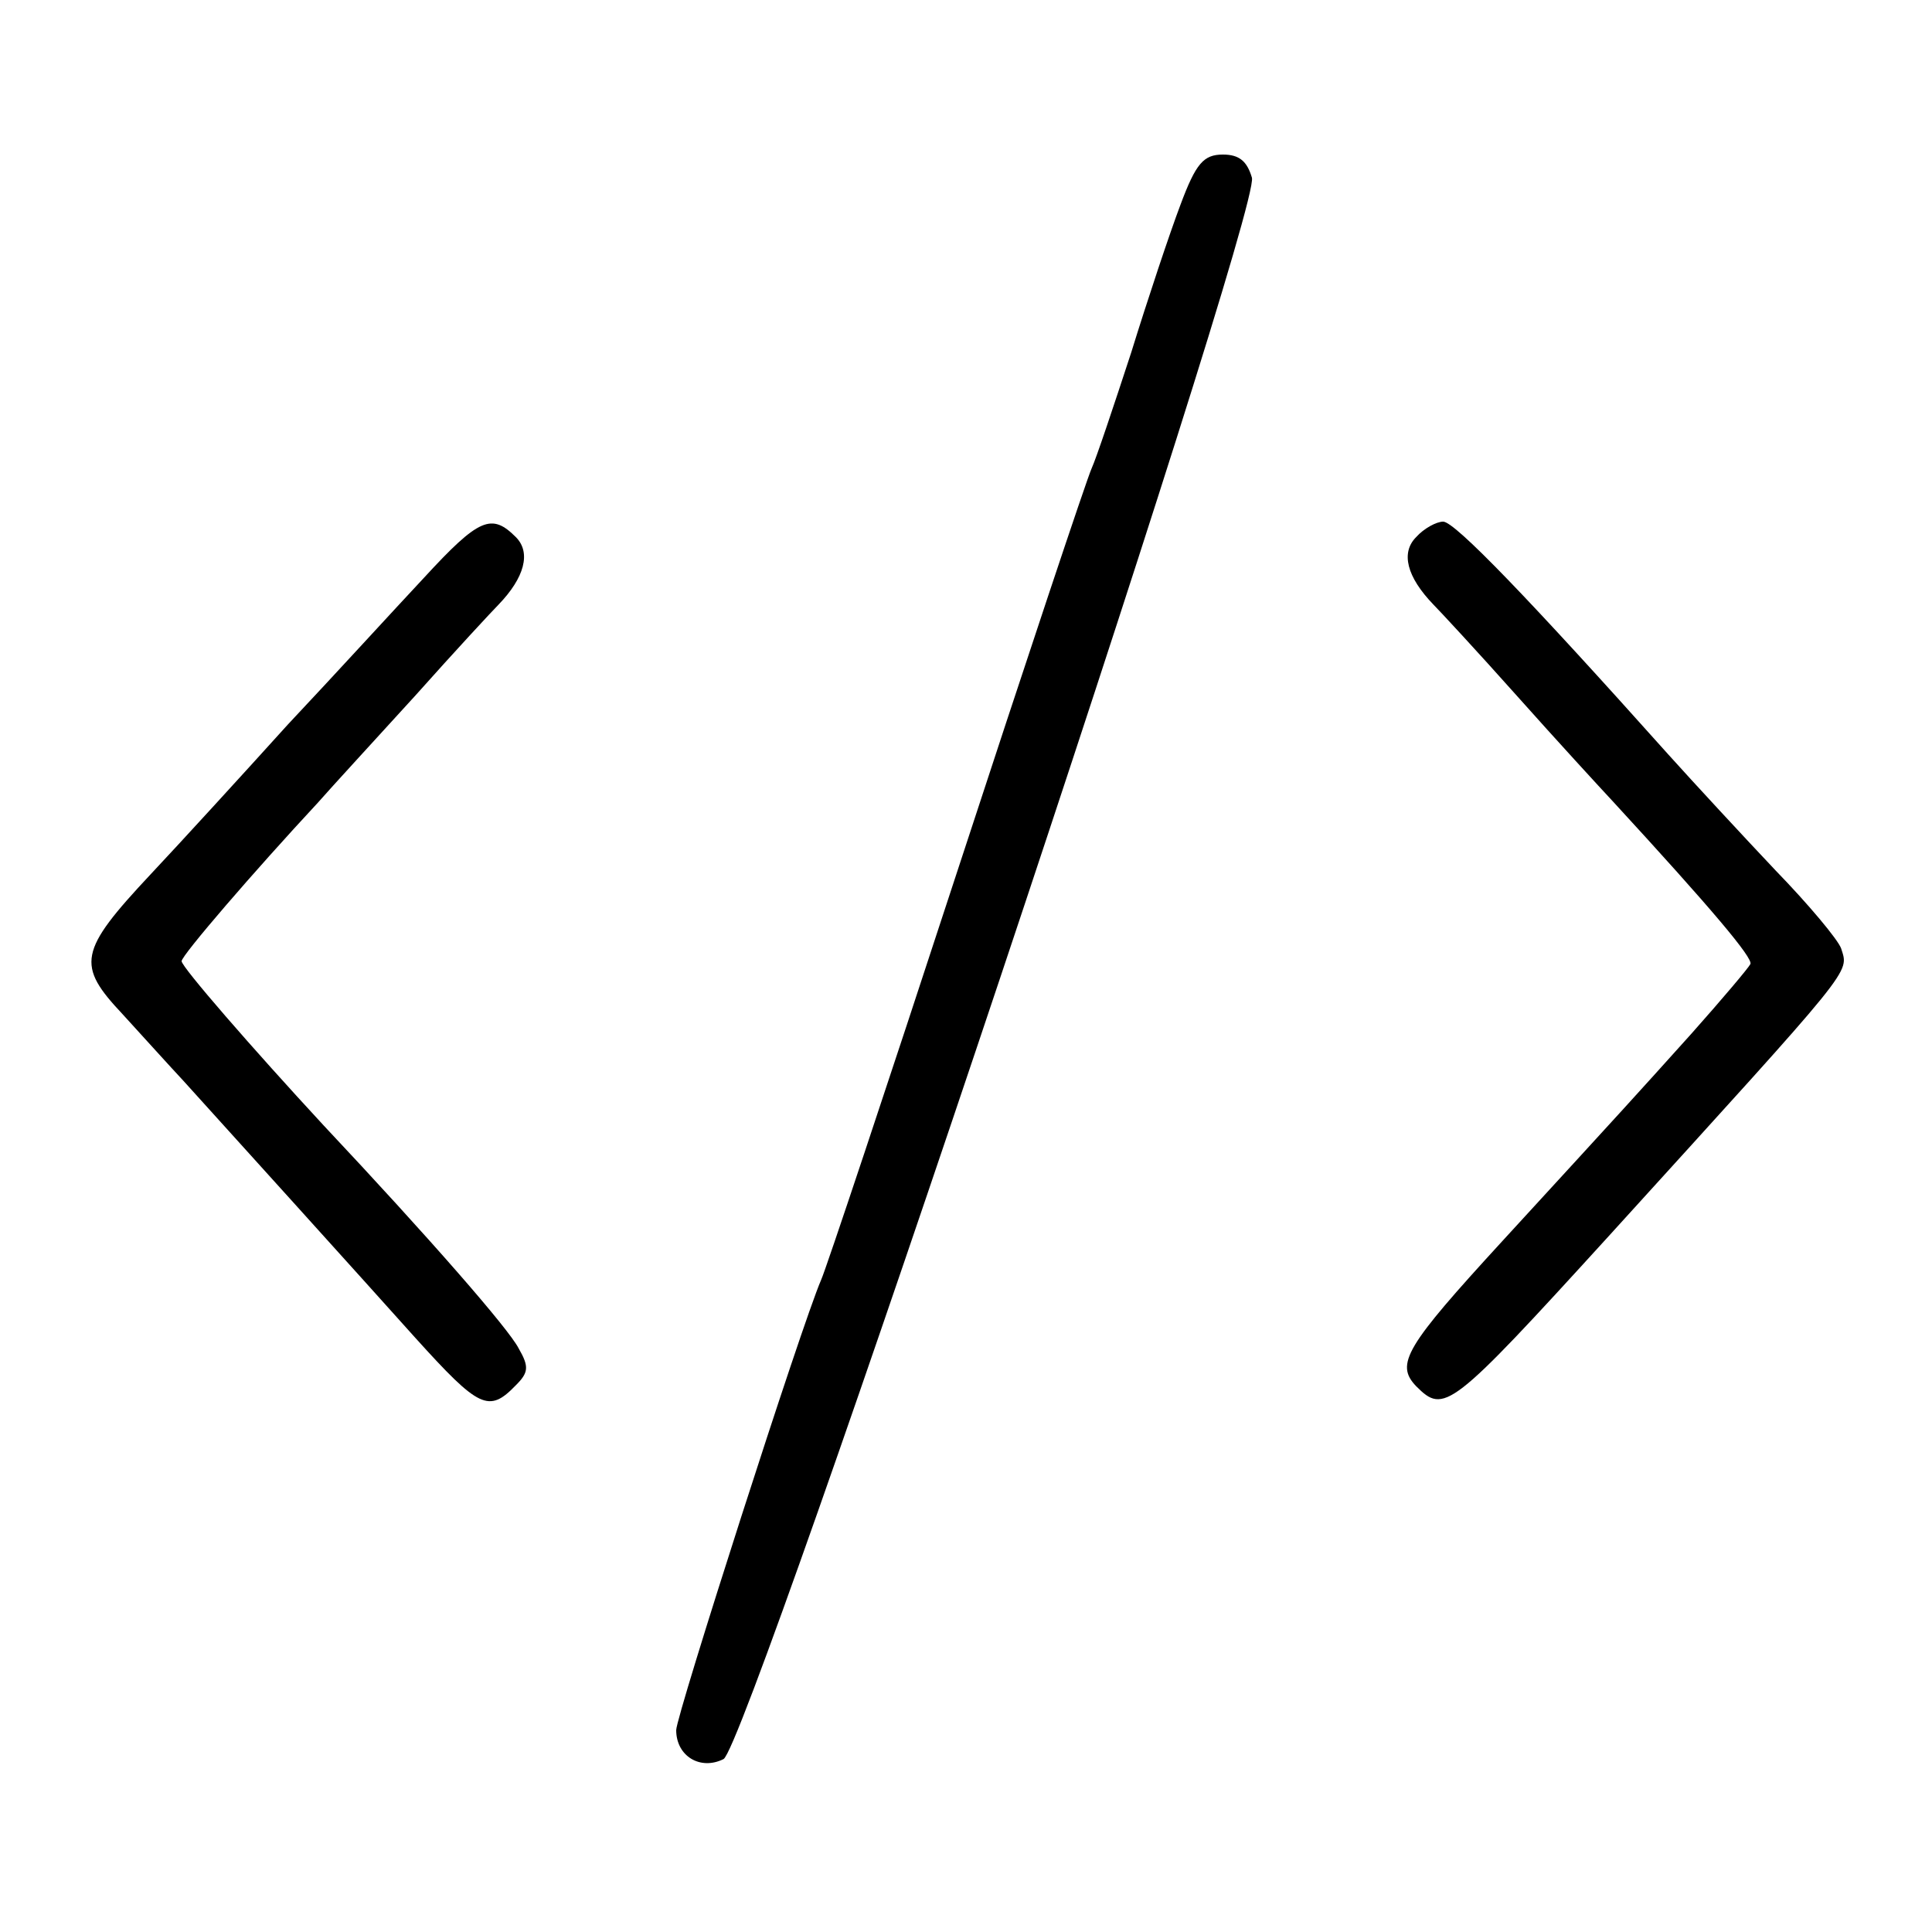 <?xml version="1.0" standalone="no"?>
<!DOCTYPE svg PUBLIC "-//W3C//DTD SVG 20010904//EN"
 "http://www.w3.org/TR/2001/REC-SVG-20010904/DTD/svg10.dtd">
<svg version="1.0" xmlns="http://www.w3.org/2000/svg"
 width="200pt" height="200pt" viewBox="0 0 200 200"
 preserveAspectRatio="xMidYMid meet">
<g transform="translate(0,200) scale(0.1,-0.1)"
fill="#000000" stroke="none">
<path d="M1222 1788 c-11 -29 -34 -98 -51 -153 -18 -55 -36 -109 -41 -120 -5
-11 -68 -200 -140 -420 -72 -220 -135 -409 -140 -420 -20 -46 -150 -451 -150
-466 0 -27 25 -42 49 -30 26 14 556 1599 547 1637 -5 17 -13 24 -30 24 -20 0
-28 -9 -44 -52z"/>
<path d="M439 1402 c-30 -32 -93 -101 -141 -152 -47 -52 -111 -122 -142 -155
-75 -80 -77 -94 -29 -145 21 -23 49 -54 63 -69 38 -42 189 -209 240 -266 66
-73 76 -78 104 -49 13 13 14 19 3 38 -10 20 -93 115 -202 231 -74 80 -147 164
-147 170 0 6 75 93 141 164 14 16 60 66 101 111 41 46 80 88 86 94 27 28 34
54 18 70 -25 25 -38 20 -95 -42z"/>
<path d="M1466 1444 c-16 -16 -10 -41 18 -70 6 -6 45 -48 86 -94 41 -46 86
-95 100 -110 103 -112 145 -162 142 -168 -2 -4 -29 -36 -61 -72 -63 -70 -63
-70 -196 -215 -100 -109 -111 -127 -89 -150 29 -29 35 -25 199 155 257 283
249 272 241 298 -3 9 -34 46 -68 81 -34 36 -84 90 -111 120 -144 161 -221 241
-233 241 -7 0 -20 -7 -28 -16z"/>
</g>
</svg>
